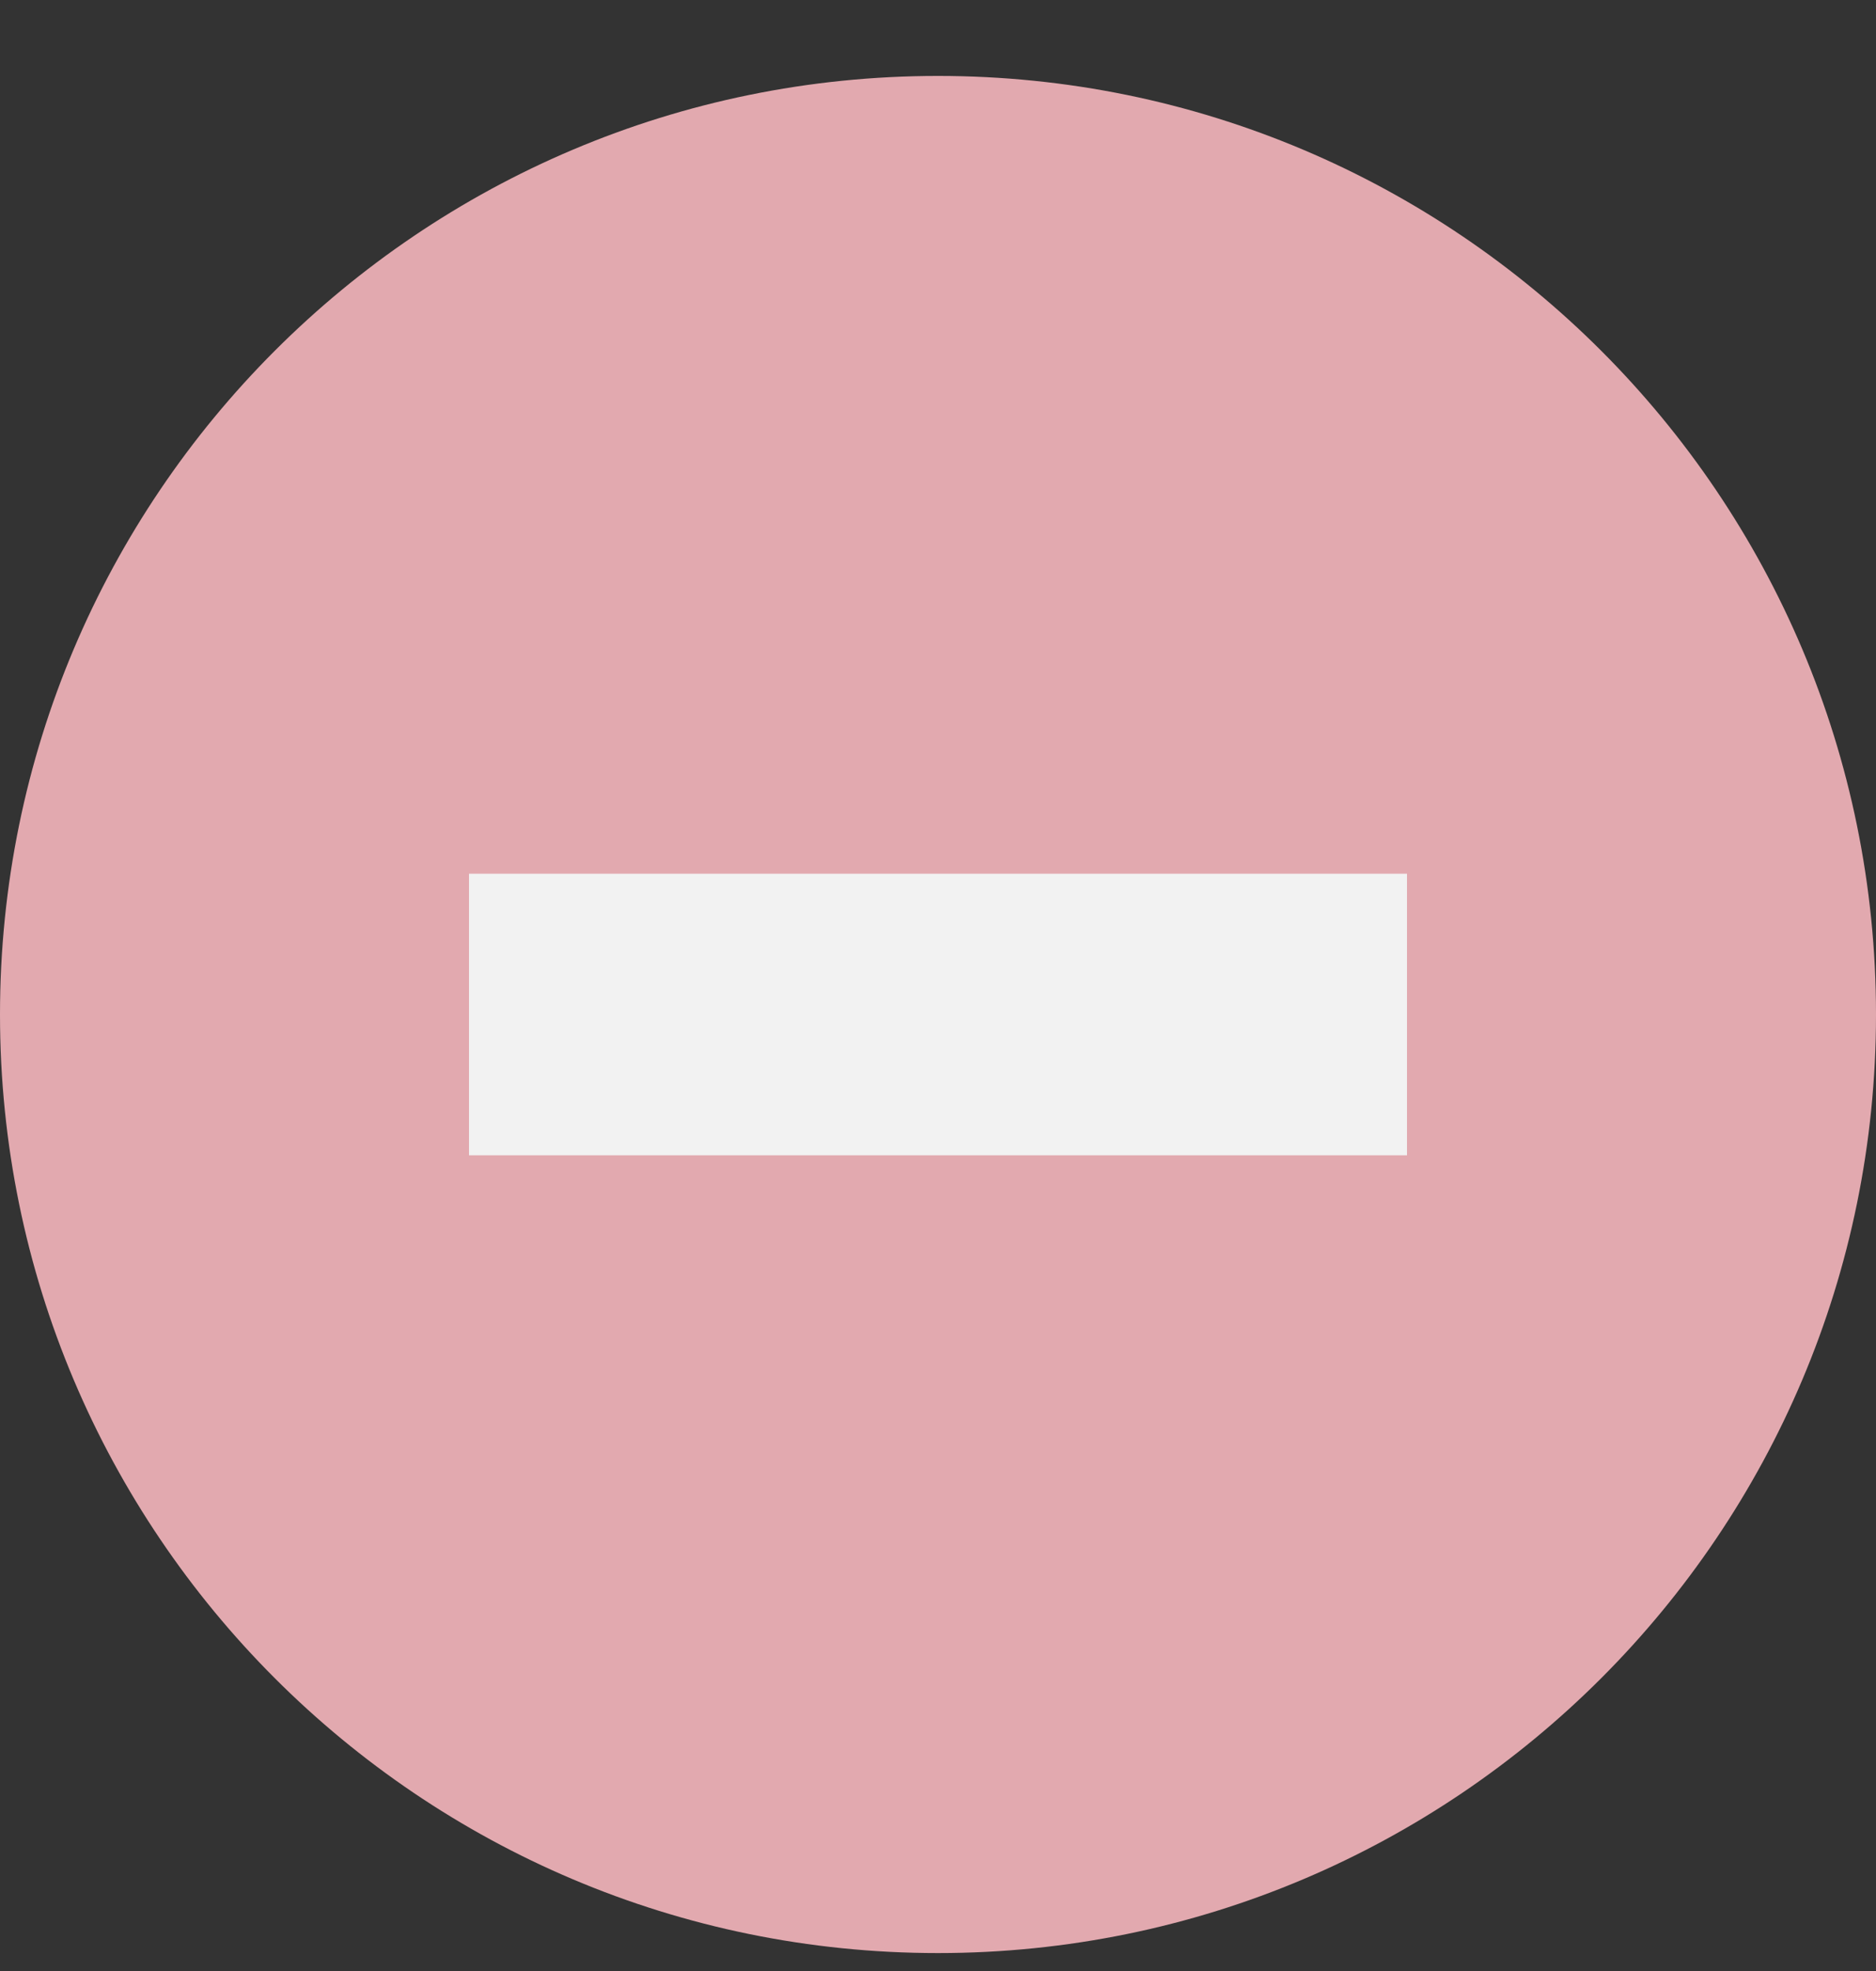 <?xml version="1.0" encoding="UTF-8"?> <svg xmlns="http://www.w3.org/2000/svg" width="20" height="21" viewBox="0 0 20 21" fill="none"><rect x="0" y="0" width="20" height="21" fill="#333333" stroke="none"/> <path d="M20 10.809C20 16.331 15.523 20.809 10 20.809C4.477 20.809 0 16.331 0 10.809C0 5.286 4.477 0.809 10 0.809C15.523 0.809 20 5.286 20 10.809Z" fill="#E2A9AF"></path> <path d="M5 9.309H15V12.309H5V9.309Z" fill="#F2F2F2"></path> </svg> 